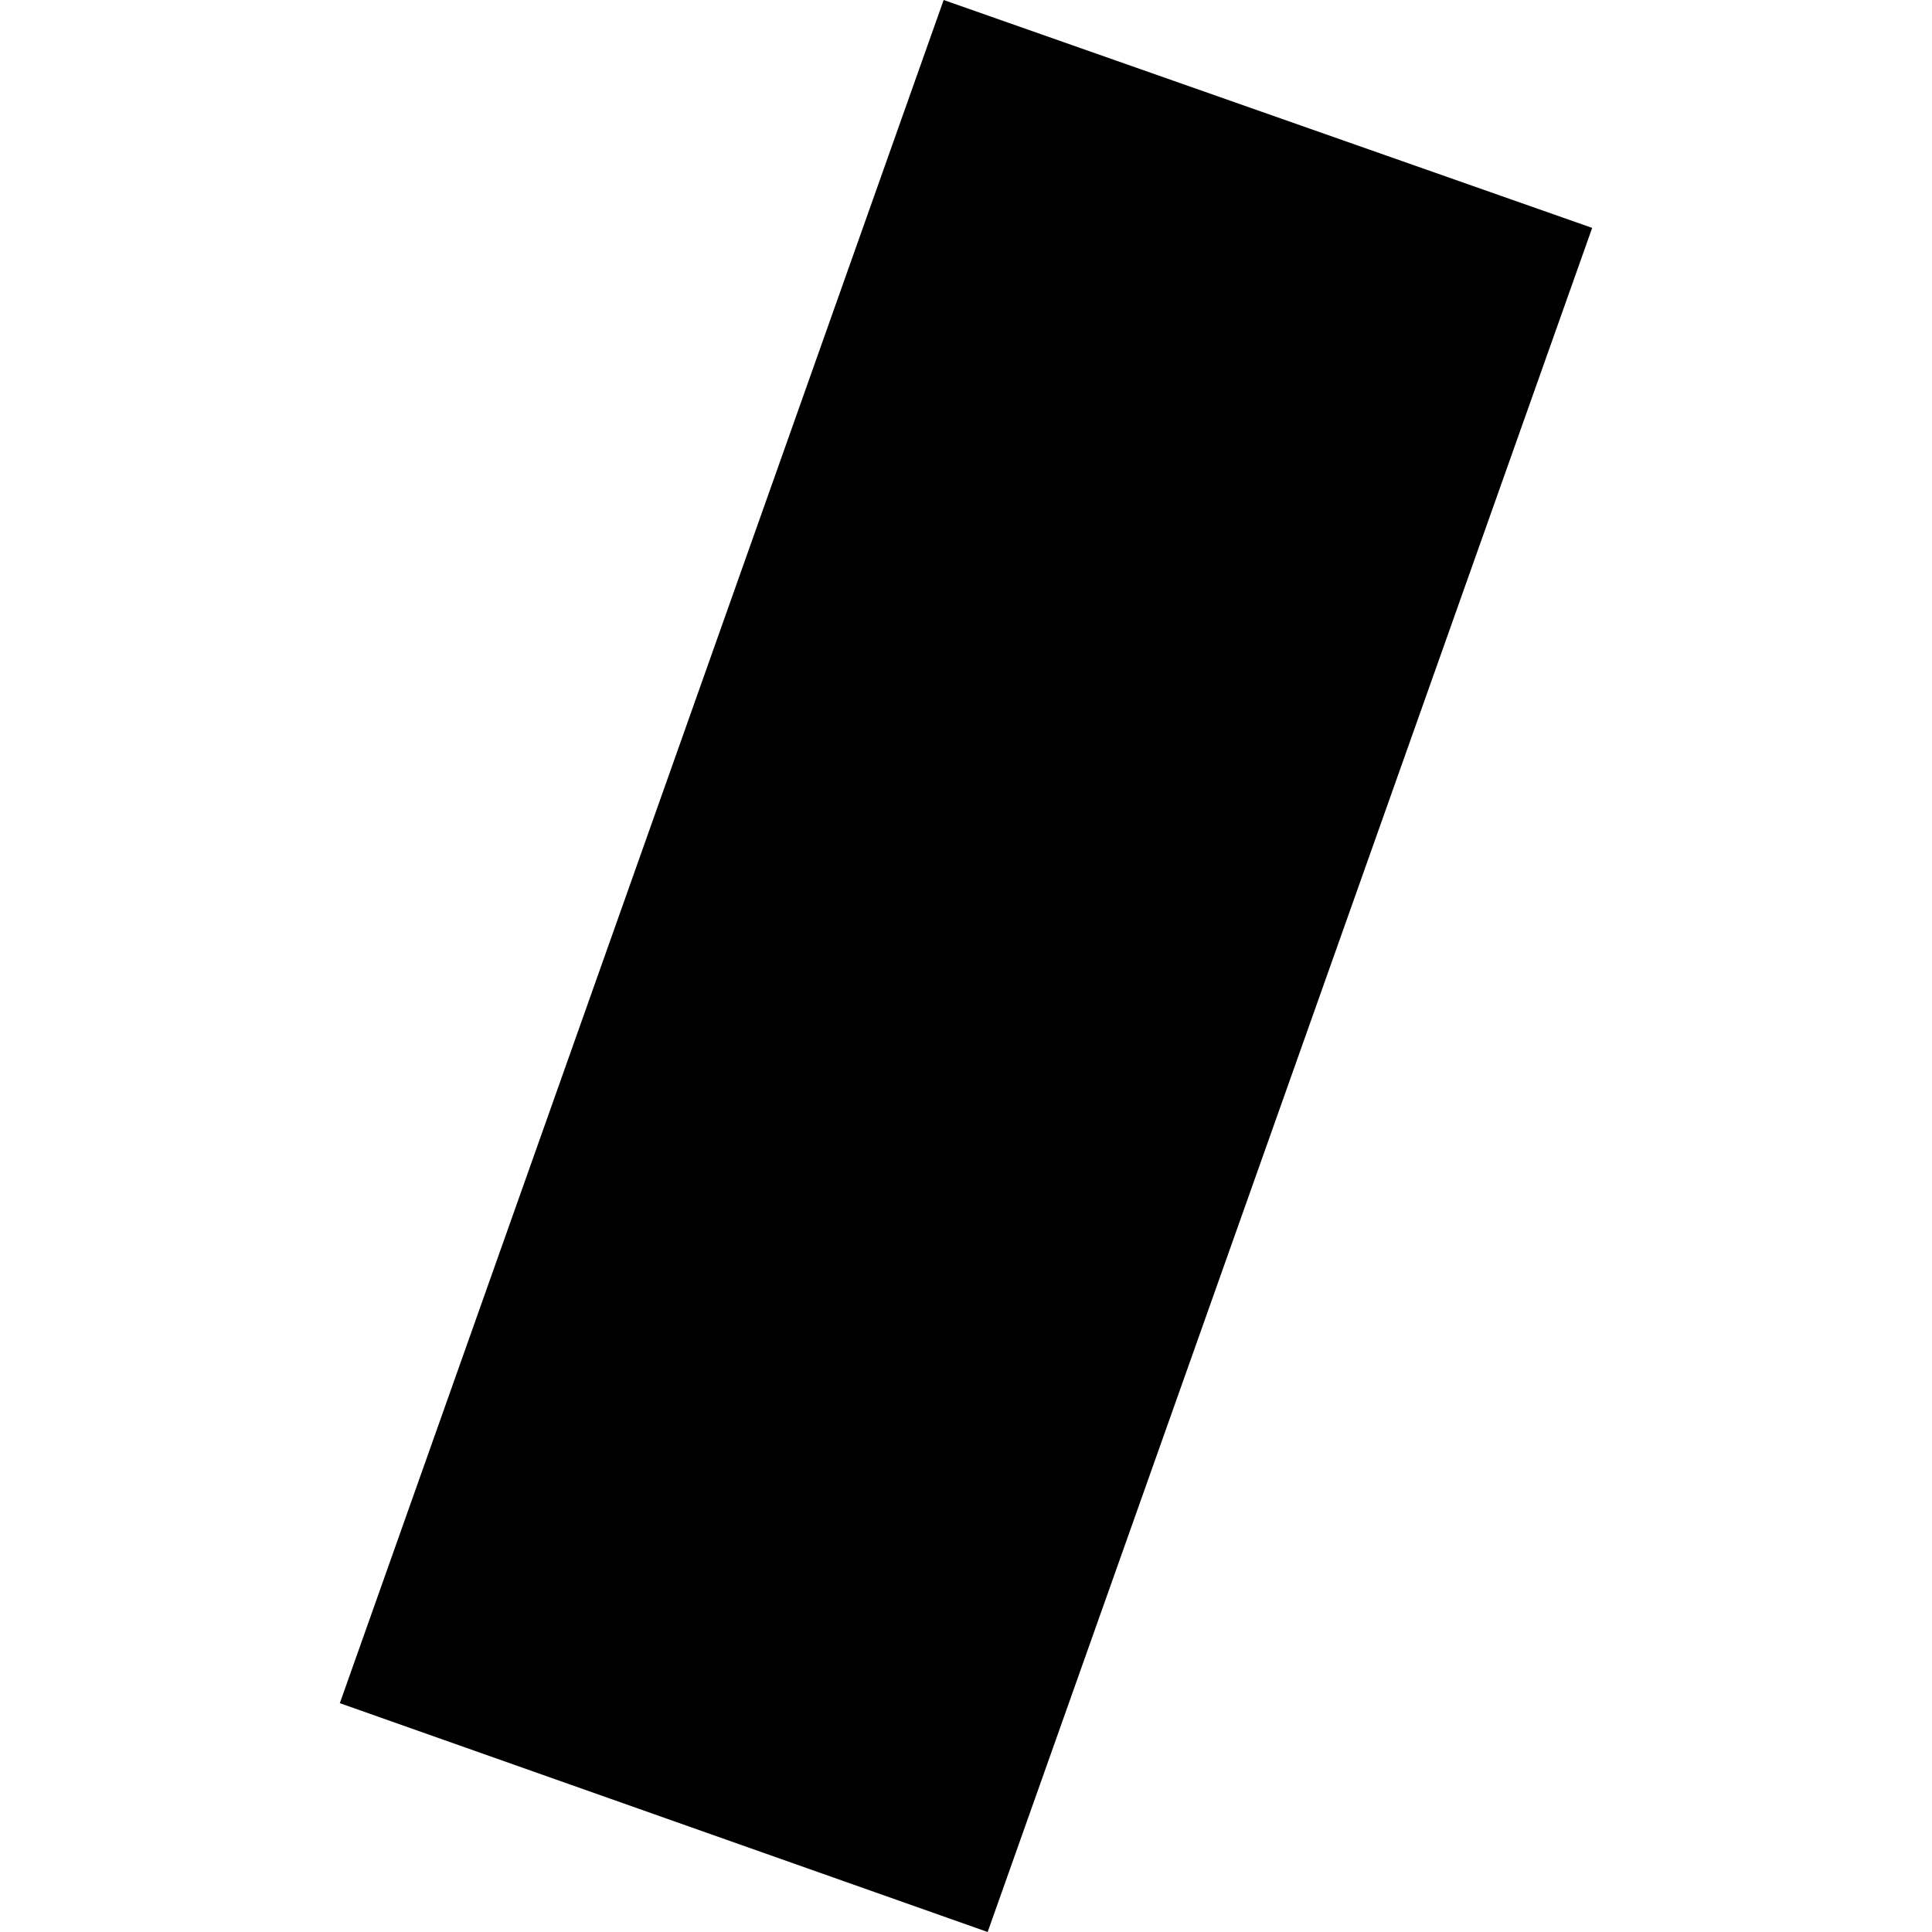 <?xml version="1.0" encoding="utf-8" standalone="no"?>
<!DOCTYPE svg PUBLIC "-//W3C//DTD SVG 1.1//EN"
  "http://www.w3.org/Graphics/SVG/1.1/DTD/svg11.dtd">
<!-- Created with matplotlib (https://matplotlib.org/) -->
<svg height="288pt" version="1.1" viewBox="0 0 288 288" width="288pt" xmlns="http://www.w3.org/2000/svg" xmlns:xlink="http://www.w3.org/1999/xlink">
 <defs>
  <style type="text/css">
*{stroke-linecap:butt;stroke-linejoin:round;}
  </style>
 </defs>
 <g id="figure_1">
  <g id="patch_1">
   <path d="M 0 288 
L 288 288 
L 288 0 
L 0 0 
z
" style="fill:none;opacity:0;"/>
  </g>
  <g id="axes_1">
   <g id="PatchCollection_1">
    <path clip-path="url(#p1b452f9cfb)" d="M 50.658 253.889 
L 147.227 288 
L 237.342 33.972 
L 140.668 -0 
L 50.658 253.889 
"/>
   </g>
  </g>
 </g>
 <defs>
  <clipPath id="p1b452f9cfb">
   <rect height="288" width="186.684" x="50.658" y="0"/>
  </clipPath>
 </defs>
</svg>
